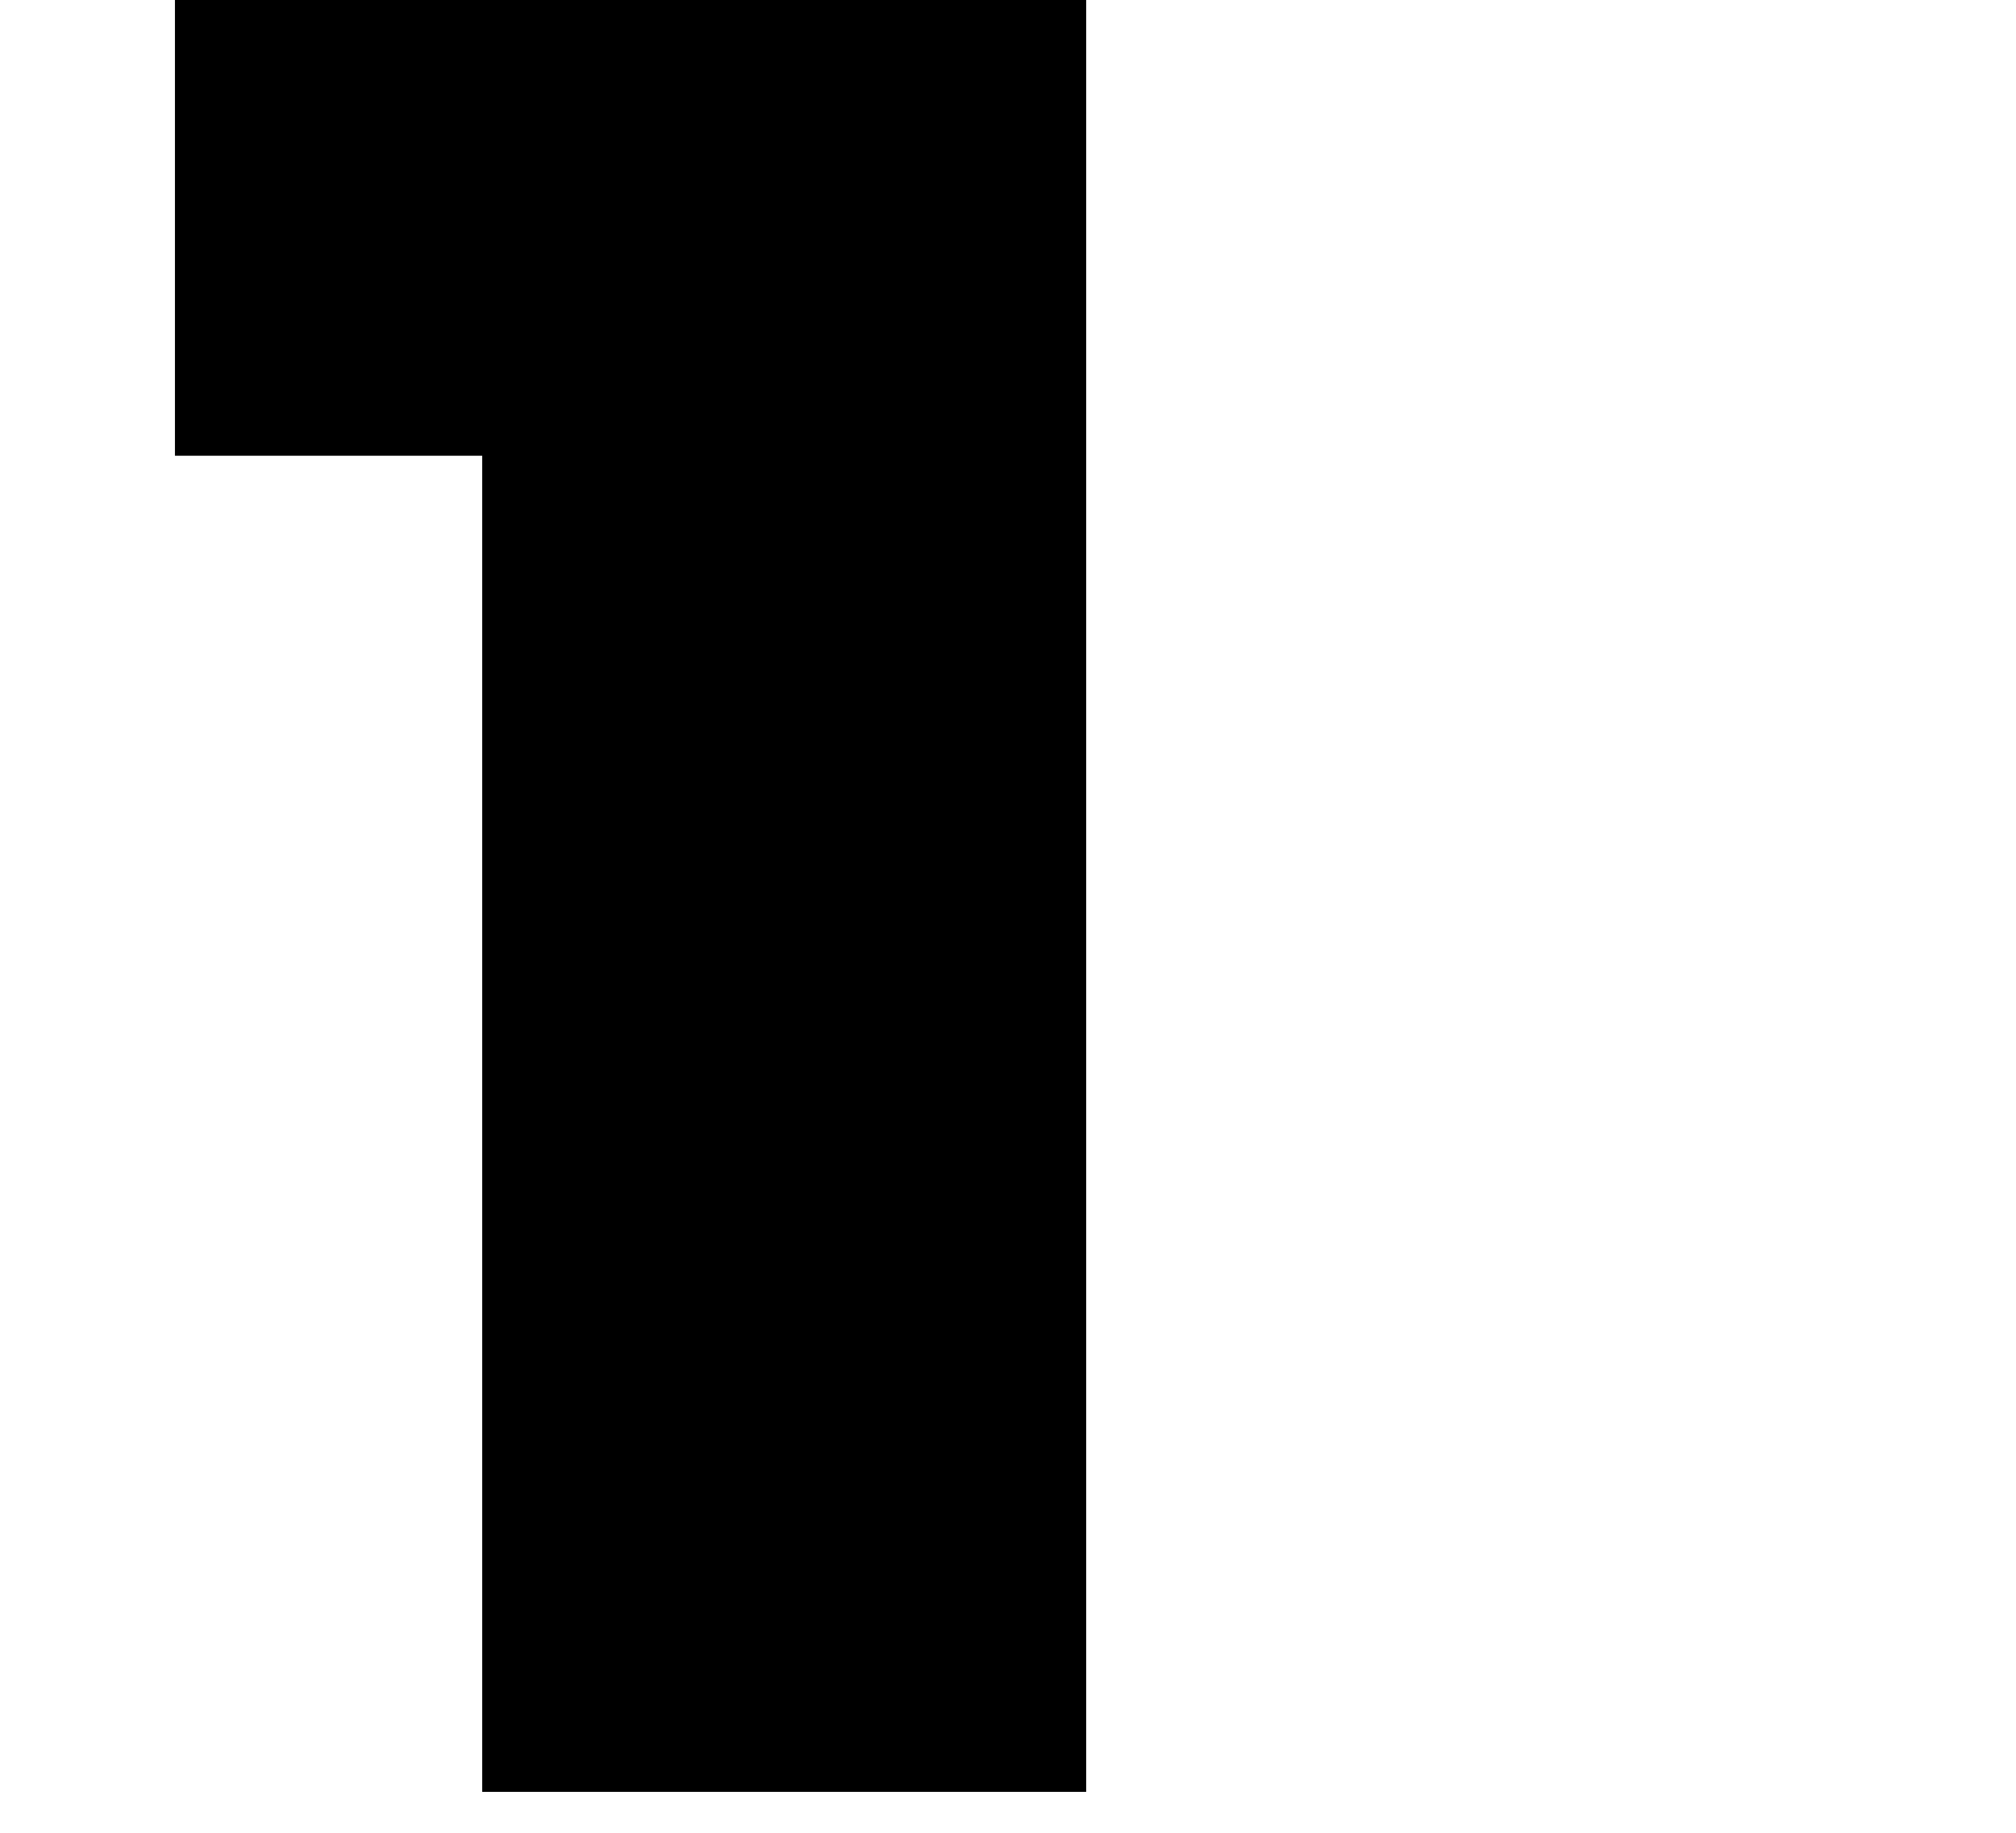 <svg xmlns="http://www.w3.org/2000/svg" id="Livello_2" data-name="Livello 2" viewBox="0 0 68 74.8" width="74.8px" height="68px"><g id="Livello_1-2" data-name="Livello 1"><path d="M37.19,0v73.13H12.54V18.6H0V0h37.19Z"></path></g></svg>